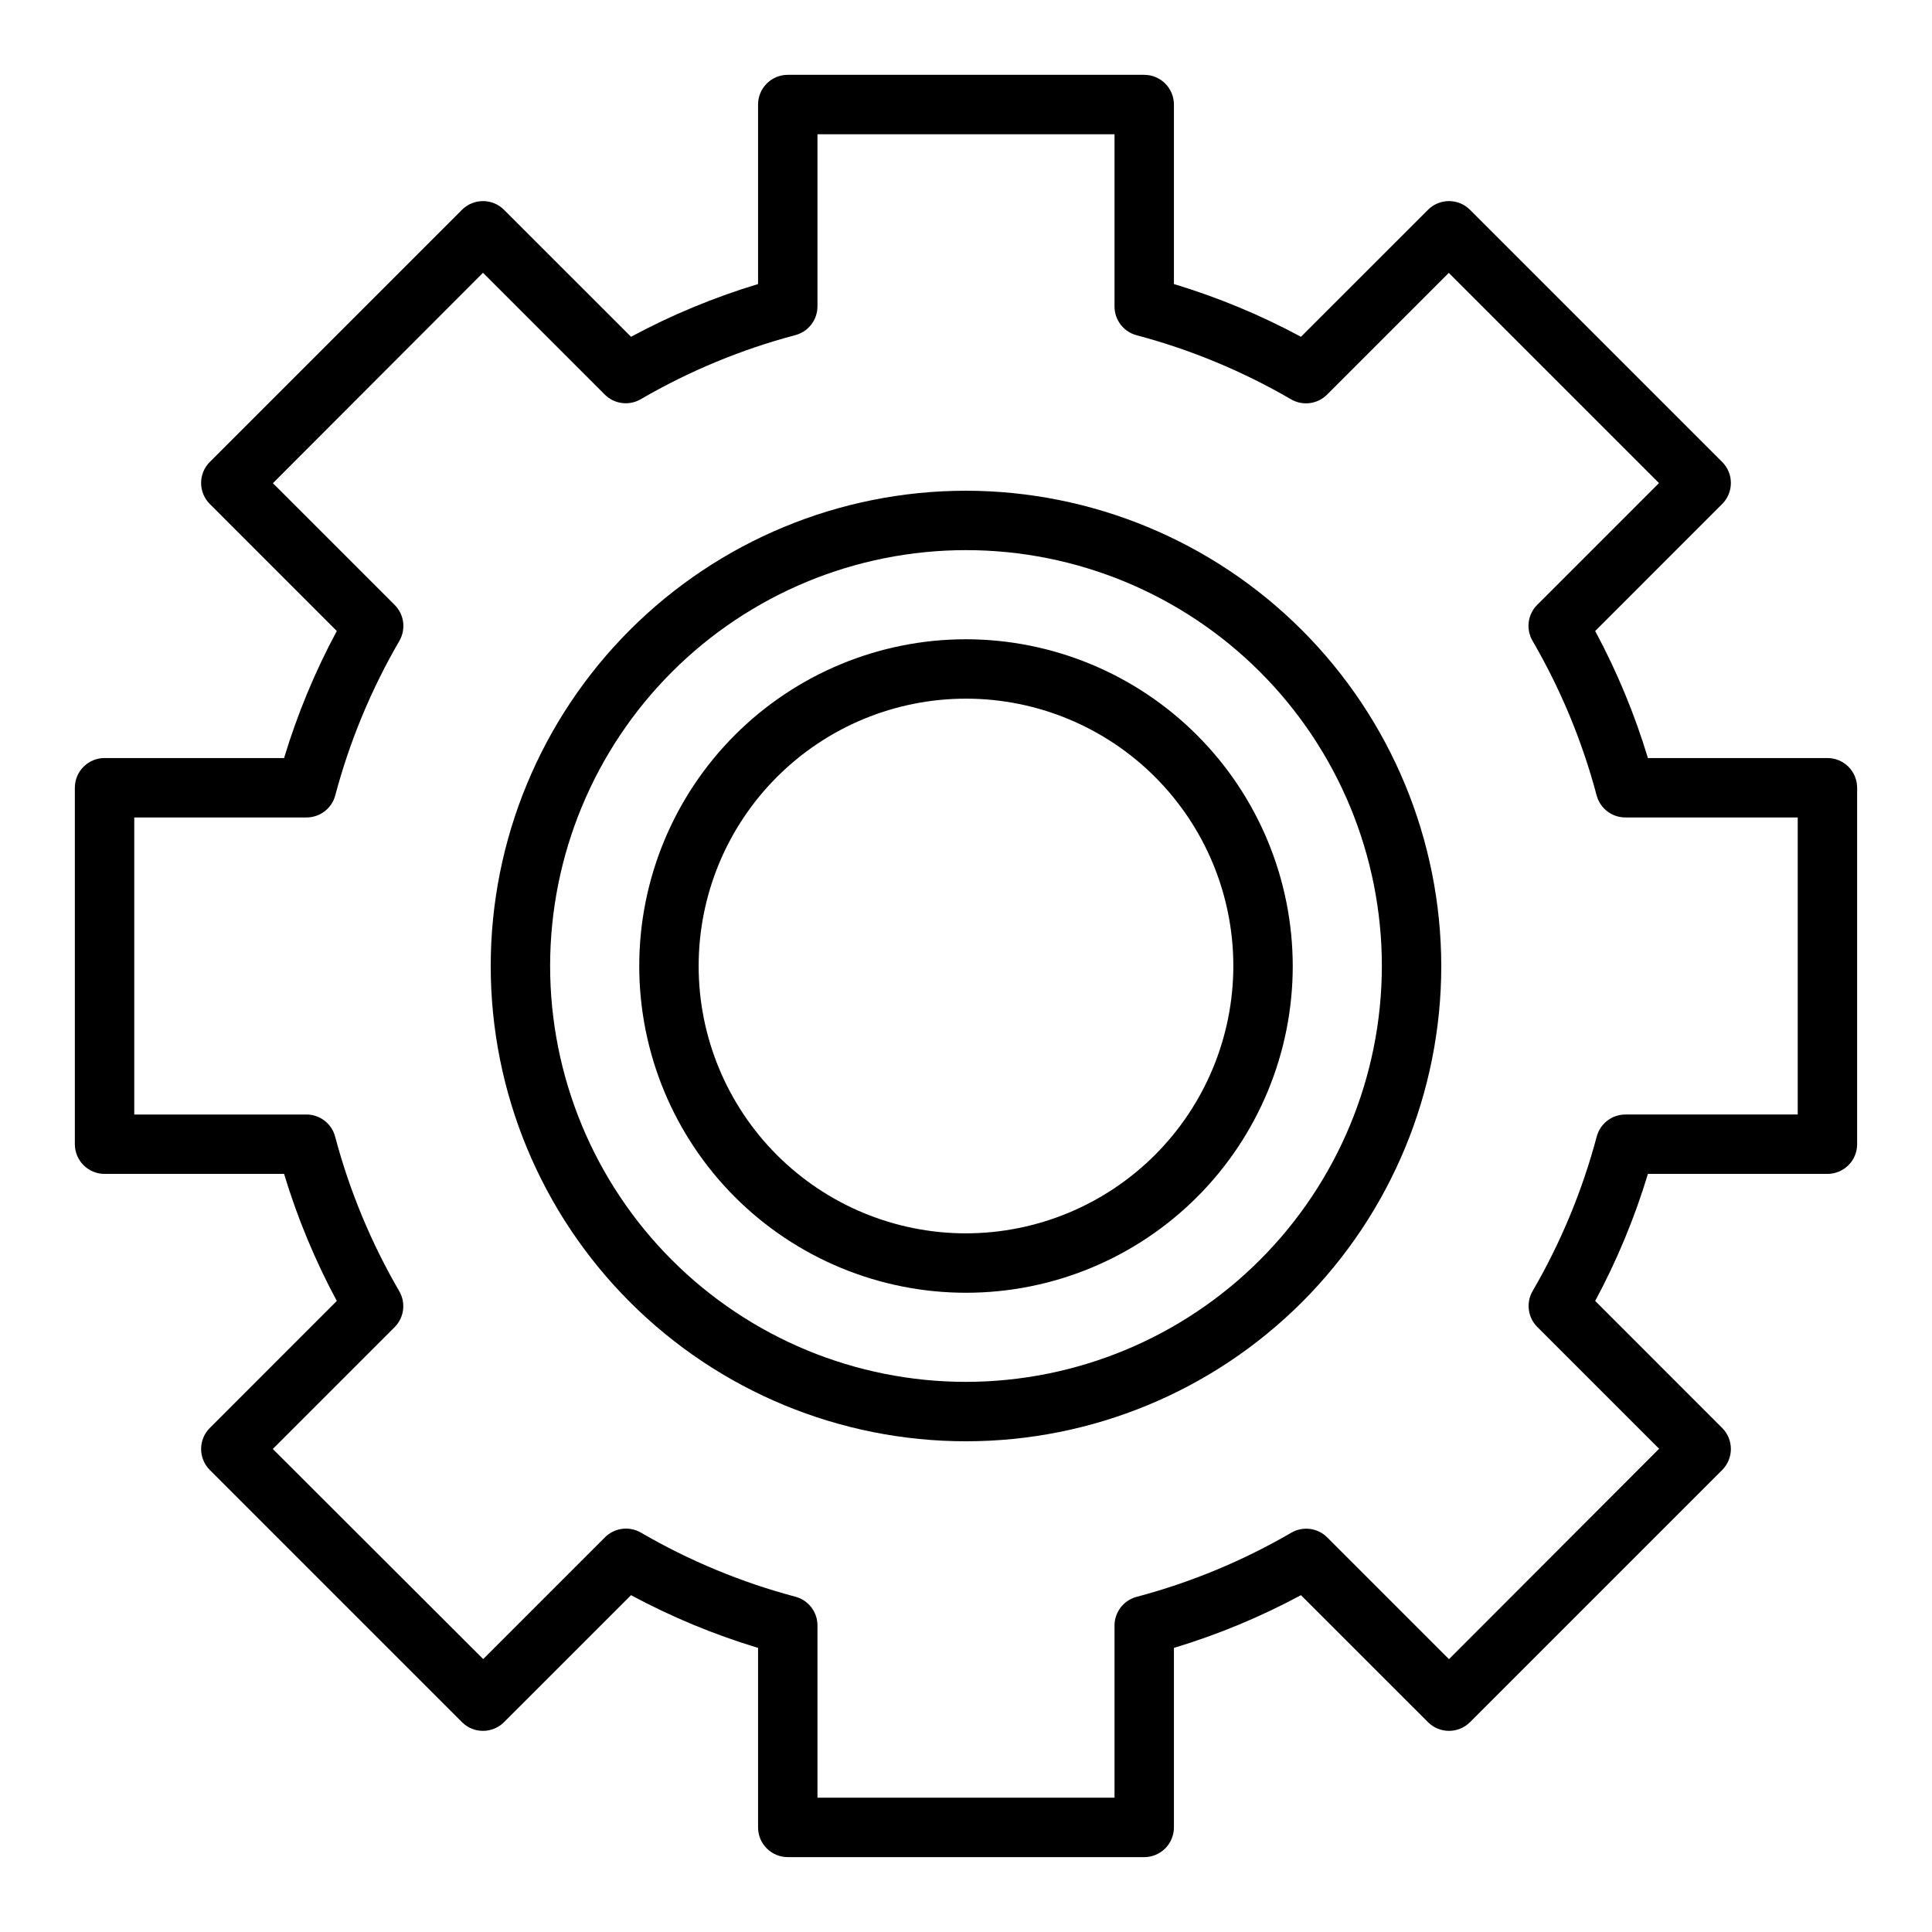 <?xml version="1.0" encoding="UTF-8"?>
<!-- The Best Svg Icon site in the world: iconSvg.co, Visit us! https://iconsvg.co -->
<svg fill="#000000" width="800px" height="800px" version="1.1" viewBox="144 144 512 512" xmlns="http://www.w3.org/2000/svg">
 <g>
  <path d="m628.29 344.89h-47.574c-3.523-11.66-8.207-22.938-13.973-33.668l33.652-33.66h0.004c3.07-3.074 3.07-8.059 0-11.133l-66.832-66.832h-0.004c-3.074-3.074-8.055-3.074-11.129 0l-33.66 33.652h-0.004c-10.727-5.769-22.004-10.453-33.668-13.973v-47.57c0-2.09-0.828-4.09-2.305-5.566-1.477-1.477-3.477-2.309-5.566-2.309h-94.465c-4.348 0-7.871 3.527-7.871 7.875v47.57c-11.66 3.519-22.941 8.203-33.668 13.973l-33.66-33.652c-3.074-3.074-8.059-3.074-11.133 0l-66.832 66.832c-3.074 3.074-3.074 8.059 0 11.133l33.652 33.66c-5.766 10.73-10.445 22.008-13.973 33.668h-47.57c-4.348 0-7.875 3.523-7.875 7.871v94.465c0 2.09 0.832 4.09 2.309 5.566 1.477 1.477 3.477 2.305 5.566 2.305h47.57c3.527 11.66 8.207 22.941 13.973 33.668l-33.652 33.664c-3.074 3.074-3.074 8.055 0 11.129l66.832 66.832v0.004c3.074 3.07 8.059 3.07 11.133 0l33.66-33.652v-0.004c10.727 5.769 22.008 10.453 33.668 13.973v47.574c0 2.086 0.828 4.09 2.305 5.566 1.477 1.473 3.481 2.305 5.566 2.305h94.465c2.09 0 4.09-0.832 5.566-2.305 1.477-1.477 2.305-3.481 2.305-5.566v-47.574c11.664-3.519 22.941-8.203 33.668-13.973l33.66 33.652 0.004 0.004c3.074 3.07 8.055 3.07 11.129 0l66.836-66.836c3.07-3.074 3.07-8.055 0-11.129l-33.652-33.66-0.004-0.004c5.766-10.727 10.449-22.008 13.973-33.668h47.574c2.086 0 4.09-0.828 5.566-2.305 1.473-1.477 2.305-3.477 2.305-5.566v-94.465c0-2.086-0.832-4.09-2.305-5.566-1.477-1.477-3.481-2.305-5.566-2.305zm-7.875 94.465h-45.656c-3.574 0-6.699 2.402-7.613 5.856-3.812 14.34-9.527 28.109-16.988 40.934-1.789 3.09-1.281 6.996 1.246 9.52l32.273 32.273-55.68 55.758-32.273-32.273c-2.523-2.519-6.426-3.031-9.508-1.246-12.828 7.465-26.594 13.176-40.938 16.988-3.469 0.891-5.902 4.008-5.918 7.59v45.656h-78.723v-45.656c0-3.574-2.406-6.699-5.863-7.613-14.34-3.812-28.109-9.523-40.934-16.988-3.086-1.785-6.988-1.277-9.512 1.246l-32.273 32.273-55.758-55.68 32.273-32.273c2.527-2.523 3.035-6.43 1.246-9.52-7.461-12.824-13.176-26.594-16.988-40.934-0.891-3.465-4.008-5.894-7.59-5.91h-45.656v-78.723h45.656c3.574 0.004 6.699-2.402 7.613-5.856 3.812-14.34 9.527-28.105 16.988-40.934 1.789-3.09 1.281-6.996-1.242-9.52l-32.273-32.273 55.676-55.758 32.273 32.273c2.523 2.523 6.426 3.031 9.512 1.246 12.824-7.465 26.594-13.176 40.934-16.988 3.469-0.887 5.902-4.008 5.918-7.59v-45.656h78.723v45.656c0 3.574 2.406 6.703 5.863 7.613 14.344 3.812 28.109 9.527 40.934 16.988 3.086 1.785 6.988 1.277 9.512-1.242l32.273-32.273 55.703 55.703-32.273 32.273v-0.004c-2.527 2.523-3.035 6.43-1.246 9.52 7.461 12.828 13.176 26.594 16.988 40.934 0.906 3.477 4.051 5.898 7.644 5.887h45.656z"/>
  <path d="m400 274.05c-33.406 0-65.441 13.27-89.062 36.891s-36.891 55.656-36.891 89.062c0 33.402 13.27 65.441 36.891 89.059 23.621 23.621 55.656 36.891 89.062 36.891 33.402 0 65.441-13.27 89.059-36.891 23.621-23.617 36.891-55.656 36.891-89.059-0.039-33.395-13.32-65.406-36.934-89.02-23.609-23.613-55.625-36.895-89.016-36.934zm0 236.16c-29.23 0-57.262-11.613-77.93-32.281-20.668-20.668-32.281-48.699-32.281-77.926 0-29.23 11.613-57.262 32.281-77.93 20.668-20.668 48.699-32.281 77.93-32.281 29.227 0 57.258 11.613 77.926 32.281 20.668 20.668 32.281 48.699 32.281 77.93-0.031 29.219-11.652 57.23-32.312 77.895-20.664 20.66-48.676 32.281-77.895 32.312z"/>
  <path d="m400 313.41c-22.969 0-44.992 9.125-61.23 25.363s-25.363 38.262-25.363 61.23c0 22.965 9.125 44.988 25.363 61.227 16.238 16.242 38.262 25.363 61.23 25.363 22.965 0 44.988-9.121 61.227-25.363 16.242-16.238 25.363-38.262 25.363-61.227-0.027-22.957-9.156-44.969-25.391-61.203-16.234-16.23-38.242-25.363-61.199-25.391zm0 157.44c-18.793 0-36.812-7.465-50.098-20.75-13.289-13.289-20.754-31.309-20.754-50.098 0-18.793 7.465-36.812 20.754-50.098 13.285-13.289 31.305-20.754 50.098-20.754 18.789 0 36.809 7.465 50.098 20.754 13.285 13.285 20.75 31.305 20.75 50.098-0.023 18.781-7.492 36.789-20.773 50.074-13.285 13.281-31.293 20.75-50.074 20.773z"/>
 </g>
</svg>